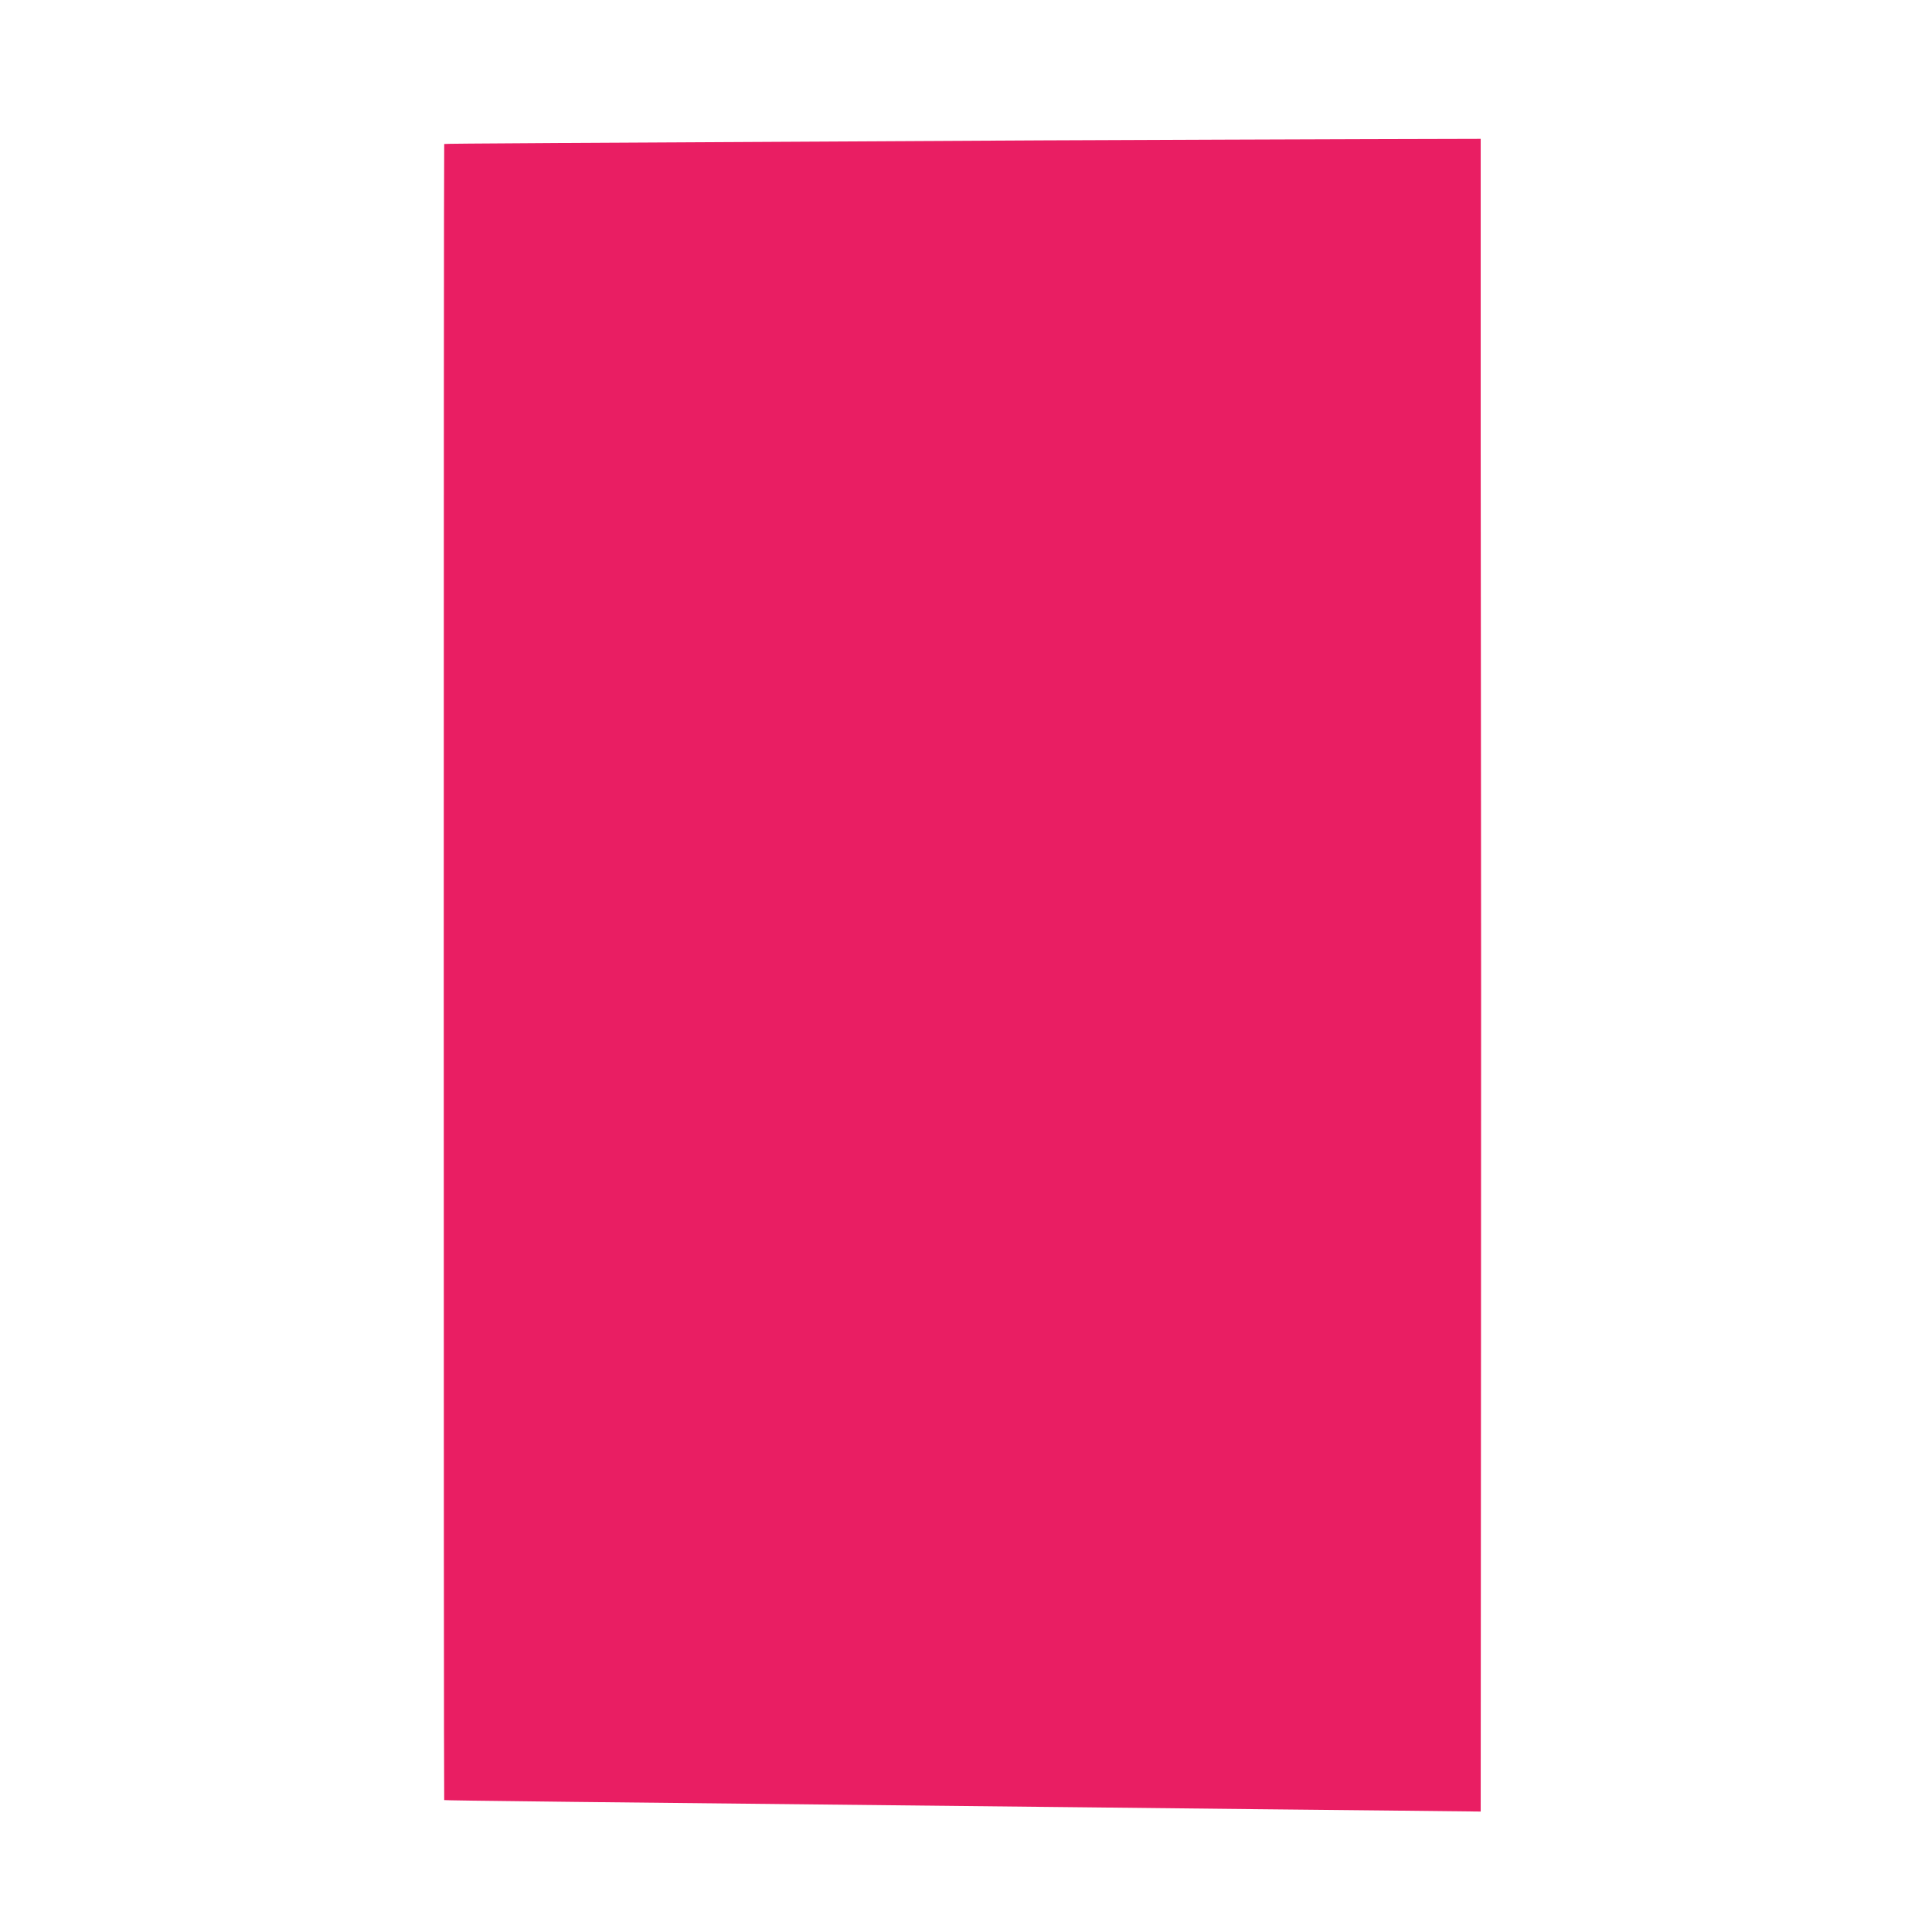 <?xml version="1.0" standalone="no"?>
<!DOCTYPE svg PUBLIC "-//W3C//DTD SVG 20010904//EN"
 "http://www.w3.org/TR/2001/REC-SVG-20010904/DTD/svg10.dtd">
<svg version="1.0" xmlns="http://www.w3.org/2000/svg"
 width="1280pt" height="1280pt" viewBox="0 0 1280 1280"
 preserveAspectRatio="xMidYMid meet">
<g transform="translate(0,1280) scale(0.1,-0.1)"
fill="#e91e63" stroke="none">
<path d="M6905 11870 c-3223 -17 -3960 -21 -3962 -24 -4 -4 -4 -10968 0
-10972 3 -3 877 -13 4247 -48 740 -8 1632 -18 1983 -21 l637 -7 2 3128 c1
1721 1 3293 0 3494 0 201 -1 1286 -2 2413 l0 2047 -767 -2 c-423 -1 -1384 -5
-2138 -8z"/>
</g>
</svg>
